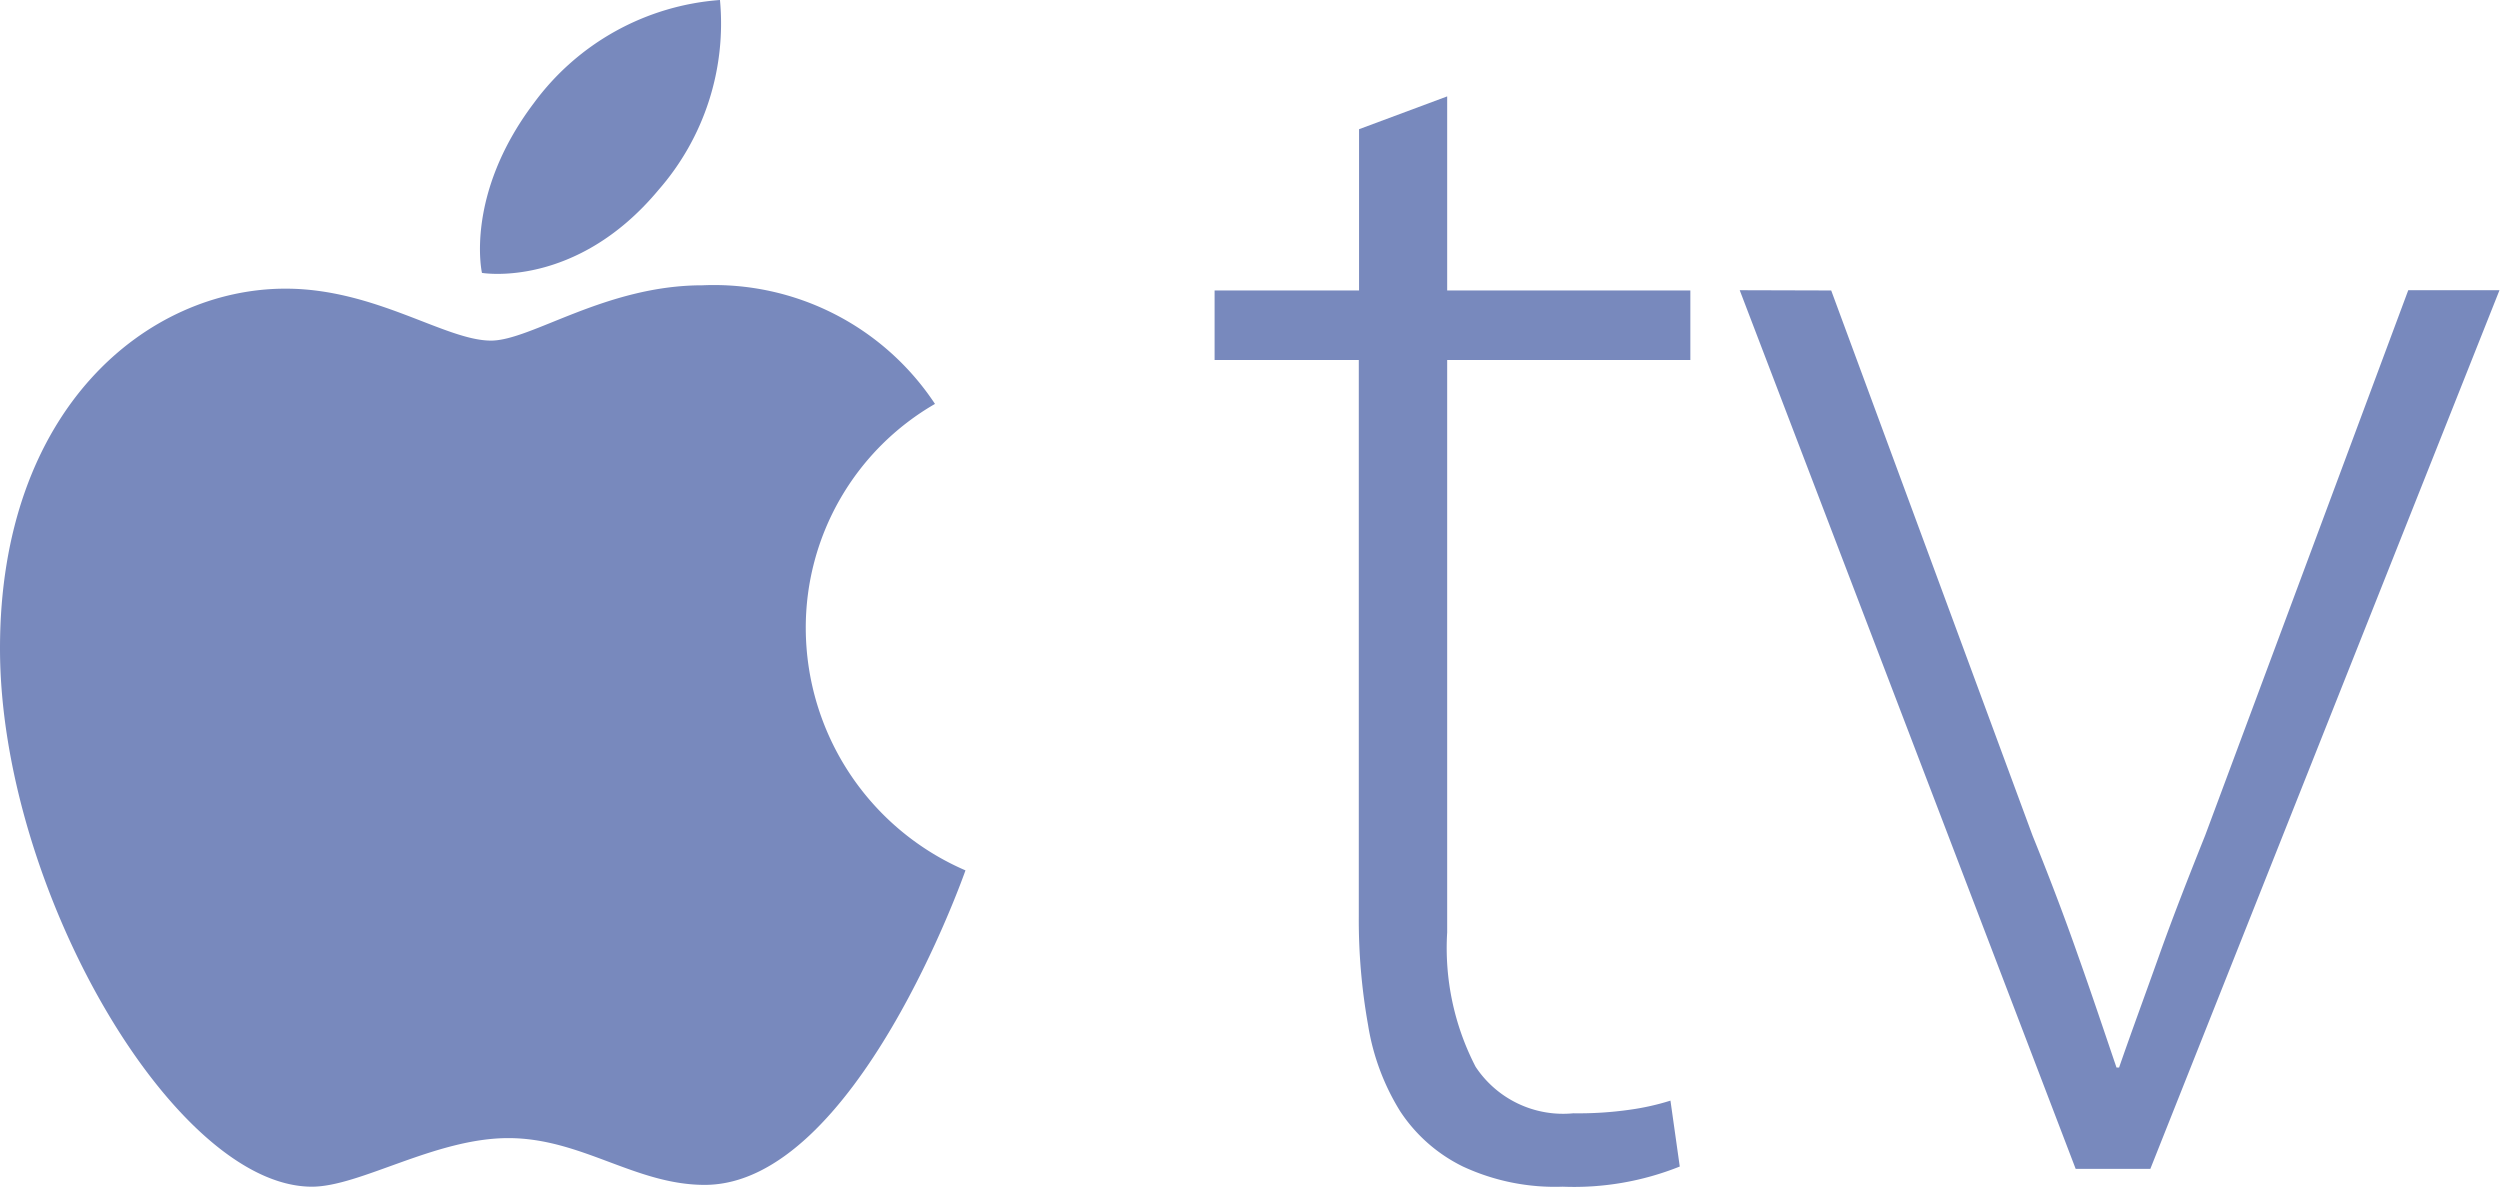 <?xml version="1.0" encoding="UTF-8"?> <svg xmlns="http://www.w3.org/2000/svg" width="96.74" height="45.92" viewBox="0 0 96.74 45.92"><defs><style>.cls-1{fill:#7889bd;}</style></defs><g id="Layer_2" data-name="Layer 2"><g id="Layer_1-2" data-name="Layer 1"><path class="cls-1" d="M56,3.73v7.51h9.41v2.69H56V36.08a10,10,0,0,0,1.1,5.2,4.06,4.06,0,0,0,3.78,1.8,14,14,0,0,0,2.2-.14,9.62,9.62,0,0,0,1.56-.35L65,45.14a11,11,0,0,1-4.53.78,8.44,8.44,0,0,1-3.86-.78A6.12,6.12,0,0,1,54.18,43a9,9,0,0,1-1.24-3.33,23.1,23.1,0,0,1-.36-4.21V13.93H47V11.24h5.59V5L56,3.73Zm14.86,7.51,7.79,21.09q1,2.47,1.77,4.67c.52,1.46,1,2.9,1.48,4.31H82c.47-1.36,1-2.79,1.53-4.28s1.14-3.05,1.8-4.7l7.86-21.1h3.53l-13.51,34H80.32l-13-34Z"></path><path class="cls-1" d="M20.65,4a9.83,9.83,0,0,1,7.21-4,9.78,9.78,0,0,1-2.37,7.34c-3.2,3.85-6.84,3.22-6.84,3.22s-.68-3,2-6.56ZM19,13.18c1.55,0,4.43-2.14,8.18-2.14a10.25,10.25,0,0,1,9,4.59,10,10,0,0,0-5,8.7,10.23,10.23,0,0,0,6.18,9.35S33.11,45.85,27.27,45.85c-2.69,0-4.77-1.81-7.6-1.81s-5.74,1.88-7.6,1.88C6.74,45.92,0,34.37,0,25.09S5.7,11.17,11.05,11.17C14.53,11.17,17.23,13.18,19,13.18Z"></path></g></g></svg> 